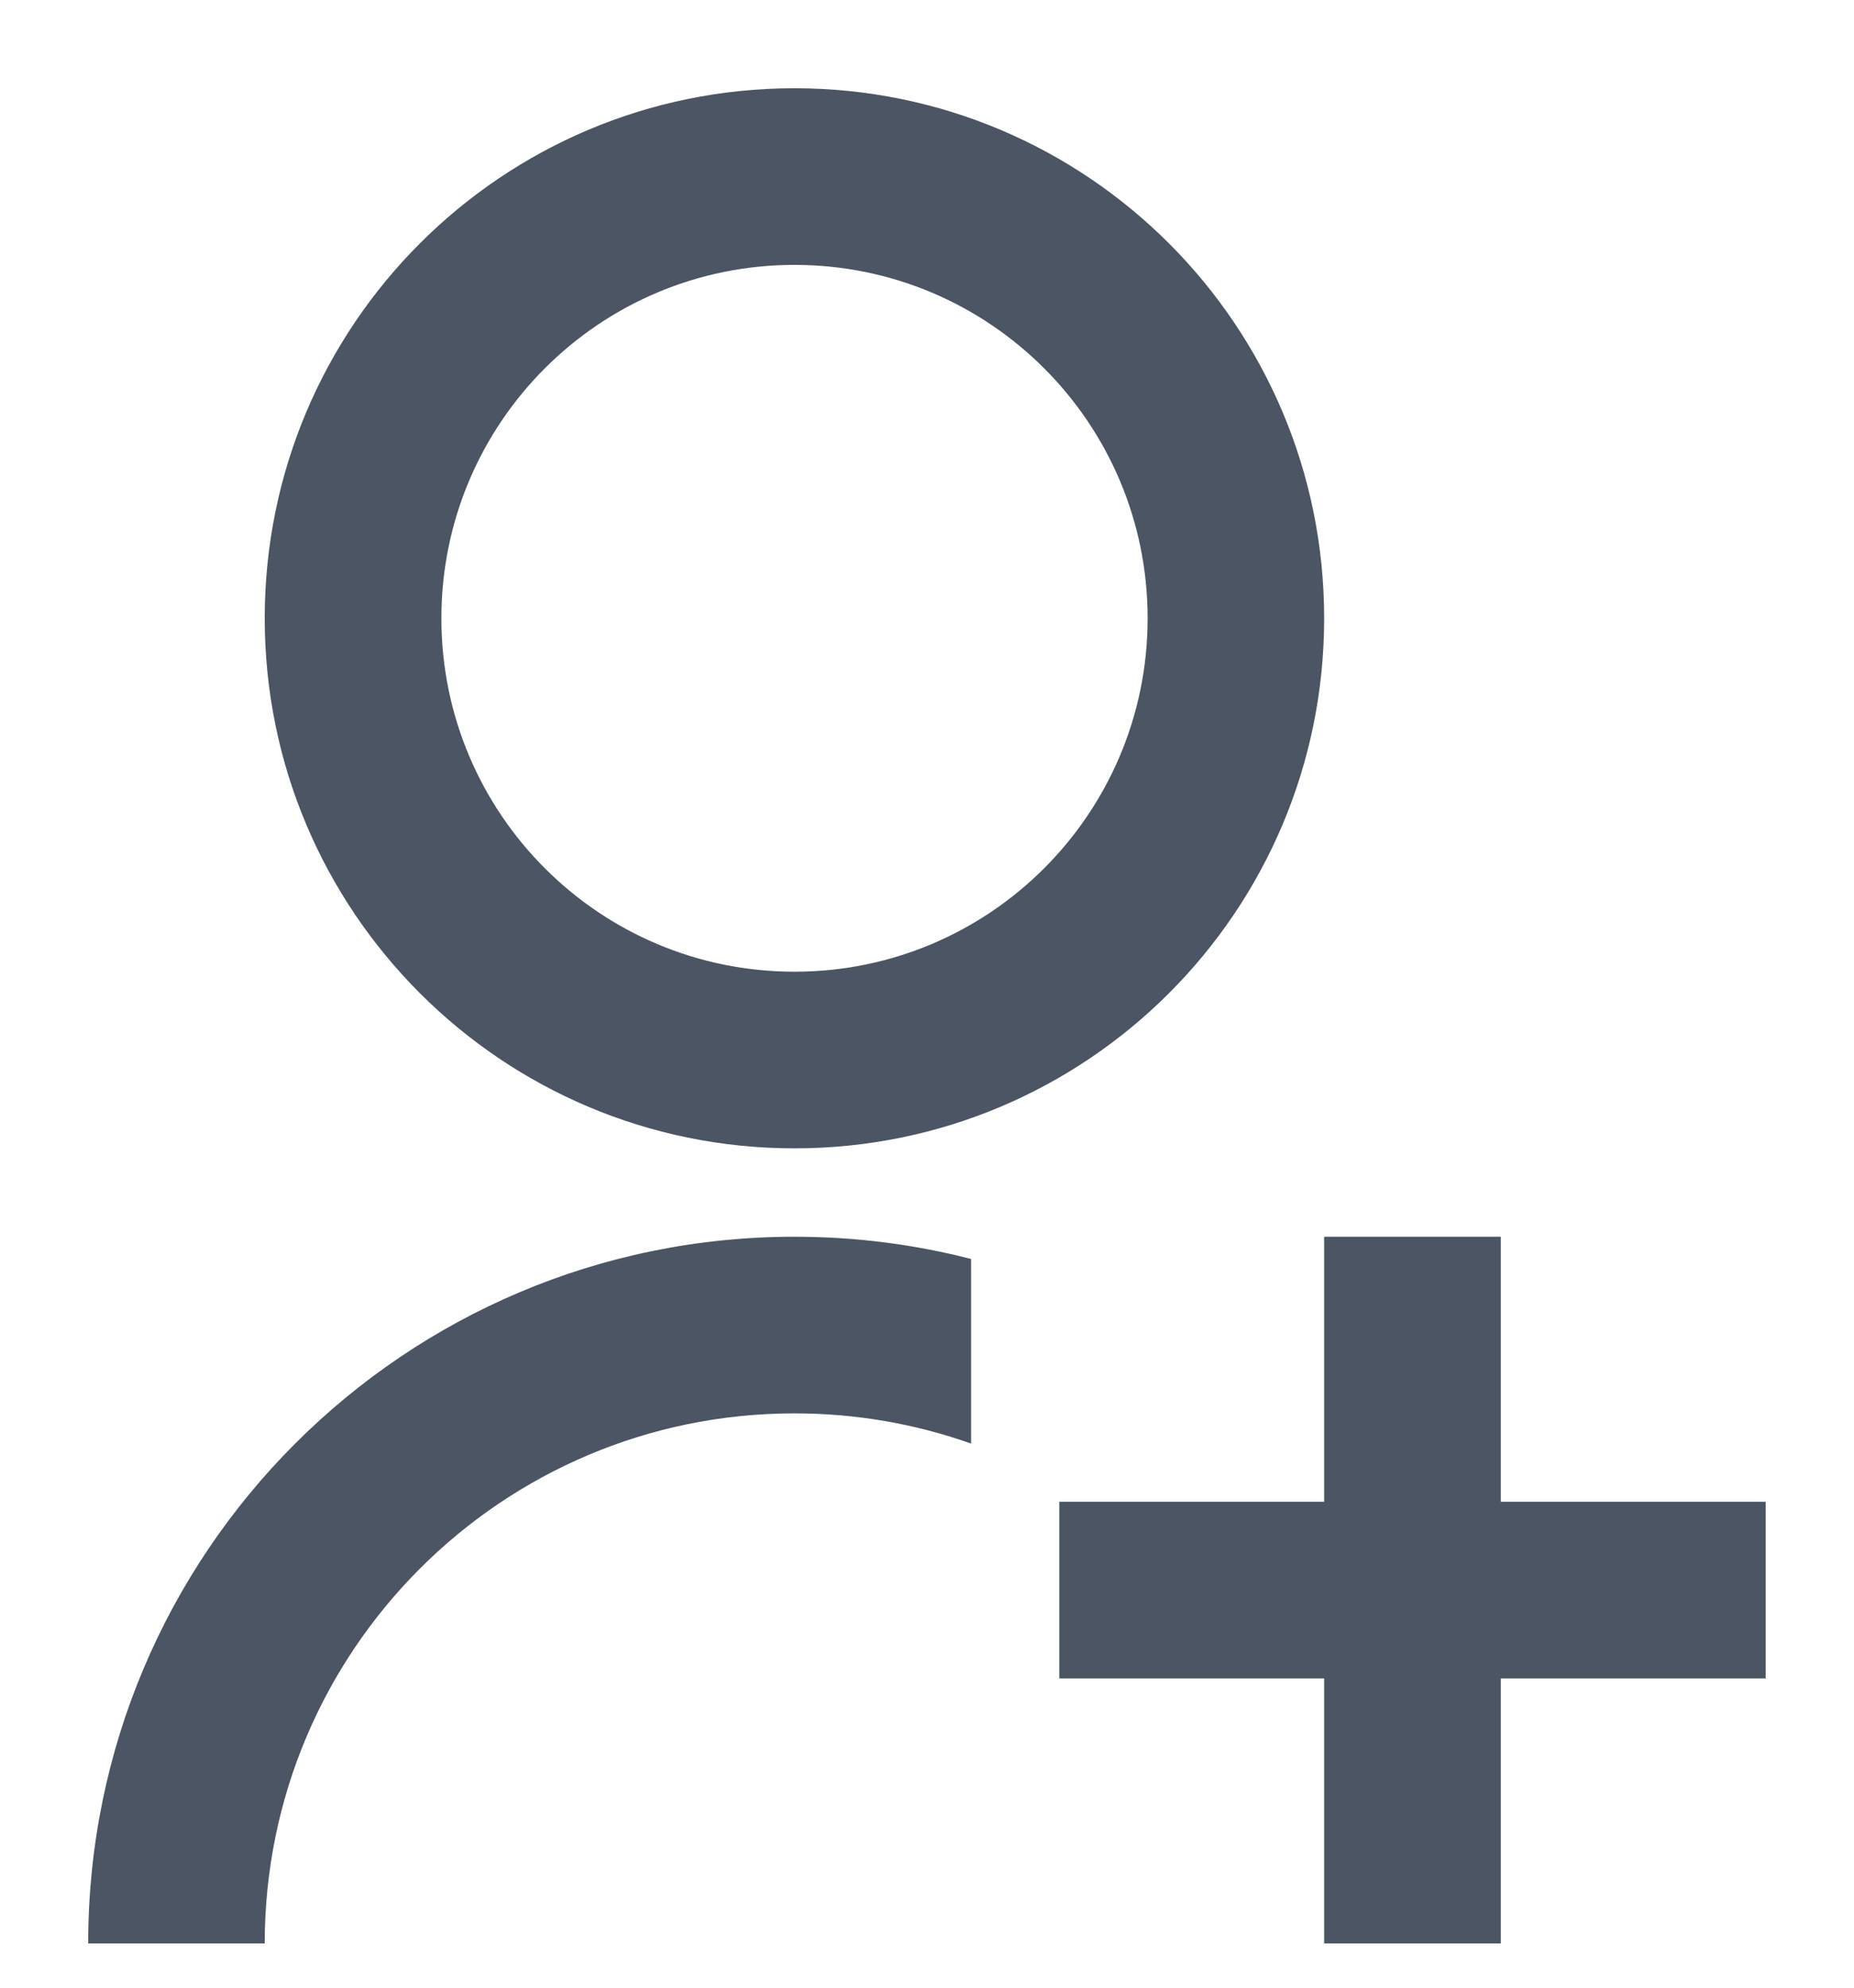 <svg width="14" height="15" viewBox="0 0 14 15" fill="none" xmlns="http://www.w3.org/2000/svg">
<path d="M7.333 9.501V10.894C6.916 10.746 6.467 10.666 5.999 10.666C3.79 10.666 1.999 12.457 1.999 14.666H0.666C0.666 11.72 3.054 9.333 5.999 9.333C6.46 9.333 6.907 9.391 7.333 9.501ZM5.999 8.666C3.789 8.666 1.999 6.876 1.999 4.666C1.999 2.456 3.789 0.666 5.999 0.666C8.209 0.666 9.999 2.456 9.999 4.666C9.999 6.876 8.209 8.666 5.999 8.666ZM5.999 7.333C7.473 7.333 8.666 6.139 8.666 4.666C8.666 3.193 7.473 1.999 5.999 1.999C4.526 1.999 3.333 3.193 3.333 4.666C3.333 6.139 4.526 7.333 5.999 7.333ZM9.999 11.333V9.333H11.333V11.333H13.333V12.666H11.333V14.666H9.999V12.666H7.999V11.333H9.999Z" fill="#4B5563"/>
</svg>
